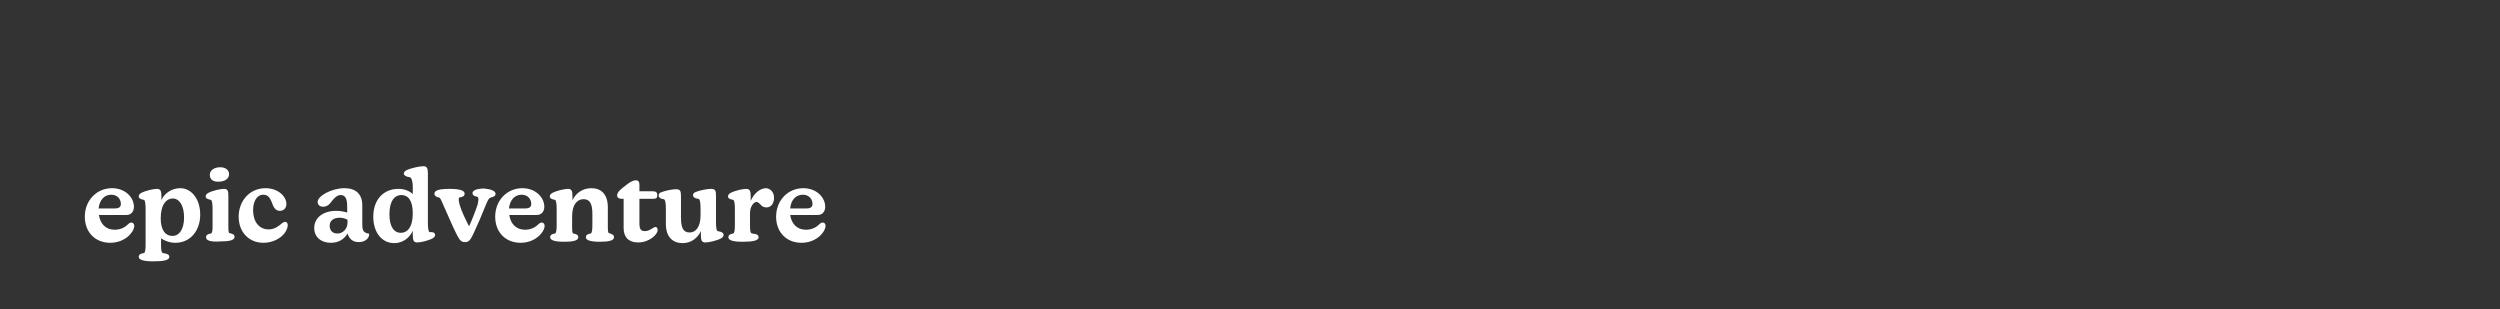 <?xml version="1.0" encoding="utf-8"?>
<!-- Generator: Adobe Illustrator 26.1.0, SVG Export Plug-In . SVG Version: 6.00 Build 0)  -->
<svg version="1.1" id="Layer_1" xmlns="http://www.w3.org/2000/svg" xmlns:xlink="http://www.w3.org/1999/xlink" x="0px" y="0px"
	 viewBox="0 0 728 90" enable-background="new 0 0 728 90" xml:space="preserve">
<rect x="0" y="0" width="728" height="90" fill="#333333" stroke="none"/>
<g>
	<path fill="#FFFFFF" d="M39.1,65.8c0,0.6-0.4,1.5-1,2.2c-1.1,1.4-3.2,2.7-6,2.7c-4.4,0-7.4-3.1-7.4-7.6c0-4.8,3.5-8.3,7.9-8.3
		c4,0,6.4,2.8,6.4,5.4c0,1.4-0.8,2.4-2.2,2.4h-8c0.4,2.6,2,4.3,4.6,4.3c1.8,0,3.1-0.8,3.9-1.6c0.3-0.3,0.6-0.5,1-0.5
		C38.7,64.8,39.1,65.2,39.1,65.8z M28.7,60.7l4.7,0c1.2,0,1.8-0.4,1.8-1.3c0-1.4-1-2.7-2.8-2.7C30.3,56.7,29,58.3,28.7,60.7z"/>
	<path fill="#FFFFFF" d="M58.3,62.5c0,4.8-3,8.2-7.2,8.2c-1.7,0-3.2-0.6-4.2-1.3v1.8c0,1.7,0.1,2.4,0.6,2.5c1.2,0.2,1.8,0.4,1.8,1.1
		c0,1-1.7,1.3-4.7,1.3c-2.7,0-4.2-0.4-4.2-1.3c0-0.7,0.6-1,1.5-1.1c0.4-0.1,0.5-1.2,0.5-2.5V60.9c0-1.2-0.1-2.6-0.5-2.7
		c-1.1-0.2-1.5-0.5-1.5-1c0-0.4,0.2-0.7,0.7-1c1.3-0.7,3.6-1.2,4.6-1.2c1.1,0,1.3,0.7,1.3,2.2c0,0.3,0,0.7,0,1.1
		c0.9-2.1,3.1-3.5,5.5-3.5C55.7,54.8,58.3,57.9,58.3,62.5z M53.6,63.3c0-3.5-1.4-5.5-3.3-5.5c-1.8,0-3.5,1.7-3.5,5.8
		c0,3.6,1.5,5.1,3.4,5.1C52.2,68.7,53.6,66.8,53.6,63.3z"/>
	<path fill="#FFFFFF" d="M60,69.1c0-0.7,0.6-1,1.4-1.1c0.5-0.1,0.5-1.3,0.5-2.5v-4.6c0-1.2-0.1-2.6-0.5-2.7c-1.1-0.2-1.5-0.5-1.5-1
		c0-0.4,0.2-0.7,0.7-1c1.3-0.7,3.6-1.2,4.6-1.2c1.2,0,1.3,0.7,1.3,2.2c0,1,0,2.5,0,4.4v3.8c0,1.7,0,2.5,0.4,2.5
		c0.9,0.2,1.4,0.4,1.4,1.1c0,1-1.7,1.3-4.1,1.3C61.5,70.5,60,70.1,60,69.1z M61.1,50.9c0-1.5,1.6-2.2,3-2.2c1.7,0,2.6,0.9,2.6,2
		c0,1.6-1.6,2.2-3,2.2C62,53,61.1,52.2,61.1,50.9z"/>
	<path fill="#FFFFFF" d="M69.5,63.1c0-4.7,3.3-8.3,7.8-8.3c3.7,0,6.1,2.4,6.1,4.6c0,1.2-0.8,2-1.9,2c-1.4,0-1.9-1.2-2.4-2.6
		c-0.4-0.9-0.9-2.1-2.4-2.1c-1.9,0-3,1.9-3,4.5c0,3.3,1.7,5.6,4.5,5.6c1.8,0,3-1,3.8-1.7c0.4-0.3,0.7-0.5,1-0.5c0.5,0,0.8,0.4,0.8,1
		s-0.4,1.7-1.1,2.5c-1,1.2-3.1,2.6-6,2.6C72.4,70.7,69.5,67.5,69.5,63.1z"/>
	<path fill="#FFFFFF" d="M107.5,68.3c0,1-1.1,2.2-3,2.2c-1.6,0-2.7-0.7-3.3-2.5c-1,1.7-2.6,2.7-4.9,2.7c-2.8,0-4.8-1.7-4.8-4.3
		c0-3,2.6-5,6.4-5c1.1,0,2.3,0.2,3.2,0.5v-1.7c0-1.4-0.1-3.4-1.9-3.4c-1,0-1.8,0.8-2.6,1.8c-0.5,0.7-1.2,1.6-2.5,1.6
		c-1,0-1.6-0.6-1.6-1.4c0-1.8,4.2-4,7.8-4c3.4,0,5.2,1.8,5.2,5v5.4c0,1.5,0.1,2.5,1.7,2.8C107.5,68,107.5,68.1,107.5,68.3z
		 M101.2,64.8V64c-0.5-0.3-1.4-0.6-2.3-0.6c-1.8,0-2.9,0.9-2.9,2.3c0,1.3,0.7,2.3,2.3,2.3C99.7,68,101.2,66.8,101.2,64.8z"/>
	<path fill="#FFFFFF" d="M126.7,68.4c0,0.4-0.2,0.7-0.7,1c-1.3,0.7-3.5,1.2-4.5,1.2c-1.1,0-1.3-0.7-1.3-2.2c0-0.3,0-0.7,0-1.2
		c-0.9,2.1-3,3.6-5.4,3.6c-3.6,0-6.1-3.1-6.1-7.7c0-5,3-8.1,7.3-8.1c1.8,0,3.2,0.6,4.2,1.5v-2.2c0-1.2-0.3-2.6-0.9-2.7
		c-1.1-0.1-1.7-0.6-1.7-1c0-0.4,0.2-0.7,0.7-1c1.4-0.7,4-1.2,5-1.2c1.1,0,1.3,0.7,1.3,2.2c0,1,0,2.5,0,4.3v10c0,1.2,0.1,2.6,0.5,2.7
		C126.3,67.5,126.7,67.9,126.7,68.4z M120.2,62.1c0-3.8-1.4-5.3-3.3-5.3c-2.2,0-3.5,2-3.5,5.6c0,3.7,1.4,5.4,3.3,5.4
		C118.6,67.8,120.2,66.2,120.2,62.1z"/>
	<path fill="#FFFFFF" d="M144.3,56.4c0,0.7-0.5,0.9-1.3,1.1c-0.8,0.2-1.1,1.2-1.7,2.6c-1.3,3.2-2.1,5.1-3.5,8.1
		c-0.8,1.6-1.2,2.3-2.4,2.3c-1.2,0-1.6-0.7-2.4-2.2c-1-1.9-2.8-6.2-3.9-8.6c-0.7-1.6-0.9-2.1-1.3-2.2c-0.7-0.1-1.3-0.5-1.3-1.1
		c0-1,1.5-1.4,4.4-1.4c3.1,0,4.4,0.5,4.4,1.4c0,0.7-0.6,1-1.5,1.1c-0.4,0.1-0.2,1.2,0.1,2.3c0.5,1.7,1.7,4.2,2.7,6.1
		c1-2.2,2-4.8,2.5-6.4c0.2-0.9,0.4-2-0.1-2.2c-0.9-0.2-1.4-0.4-1.4-1.1c0-0.8,1.4-1.3,3.4-1.3C143,55.1,144.3,55.6,144.3,56.4z"/>
	<path fill="#FFFFFF" d="M158.6,65.8c0,0.6-0.4,1.5-1,2.2c-1.1,1.4-3.2,2.7-6,2.7c-4.4,0-7.4-3.1-7.4-7.6c0-4.8,3.5-8.3,7.9-8.3
		c4,0,6.4,2.8,6.4,5.4c0,1.4-0.8,2.4-2.2,2.4h-8c0.4,2.6,2,4.3,4.6,4.3c1.8,0,3.1-0.8,3.9-1.6c0.3-0.3,0.6-0.5,1-0.5
		C158.2,64.8,158.6,65.2,158.6,65.8z M148.2,60.7l4.7,0c1.2,0,1.8-0.4,1.8-1.3c0-1.4-1-2.7-2.8-2.7
		C149.8,56.7,148.5,58.3,148.2,60.7z"/>
	<path fill="#FFFFFF" d="M178.8,69.1c0,1-1.7,1.3-4.1,1.3c-2.6,0-4.1-0.4-4.1-1.3c0-0.7,0.6-1,1.4-1.1c0.4-0.1,0.5-1.2,0.5-2.5v-3.2
		c0-3.1-0.8-4.3-2.6-4.3c-1.6,0-3.3,1.3-3.3,5v2.5c0,1.7,0,2.5,0.4,2.5c0.9,0.2,1.4,0.4,1.4,1.1c0,1-1.7,1.3-4.1,1.3
		c-2.6,0-4.1-0.4-4.1-1.3c0-0.7,0.6-1,1.4-1.1c0.4-0.1,0.5-1.2,0.5-2.5v-4.6c0-1.2-0.1-2.6-0.5-2.7c-1.1-0.2-1.5-0.5-1.5-1
		c0-0.4,0.2-0.7,0.7-1c1.3-0.7,3.6-1.2,4.6-1.2c1.1,0,1.3,0.7,1.3,2.2v1.1c1-2.1,3-3.5,5.5-3.5c2.8,0,4.8,1.7,4.8,5.6v5
		c0,1.7,0,2.5,0.4,2.5C178.3,68.2,178.8,68.4,178.8,69.1z"/>
	<path fill="#FFFFFF" d="M191.5,67c0,1.3-2.4,3.6-5.7,3.6c-2.7,0-4.2-1.5-4.2-4.2l0-8.5h-0.5c-0.6,0-1.4-0.2-1.4-1
		c0-1,1.3-2,2.5-2.9c1.1-0.9,2.1-1.5,3-1.5c0.6,0,1,0.4,1,1.2v2h3.8c1,0,1.4,0.3,1.4,1.1c0,0.8-0.2,1.1-1.4,1.1h-3.8V65
		c0,1.7,0.4,2.3,1.6,2.3c1.5,0,2.4-1.2,3.1-1.2C191.3,66.1,191.5,66.5,191.5,67z"/>
	<path fill="#FFFFFF" d="M210.7,68.4c0,0.4-0.2,0.7-0.7,1c-1.3,0.7-3.6,1.2-4.6,1.2c-1.1,0-1.3-0.7-1.3-2.2v-1.1
		c-1,2.1-2.9,3.5-5.3,3.5c-2.8,0-4.9-1.7-4.9-5.6v-4.4c0-1.2-0.1-2.7-0.6-2.8c-1.1-0.1-1.5-0.6-1.5-1.1c0-0.4,0.2-0.7,0.7-0.9
		c1.3-0.5,3.3-0.9,4.4-0.9c1.3,0,1.4,0.7,1.4,2.2c0,1,0,2.4,0,4.3v1.8c0,2.8,0.6,4.3,2.5,4.3c1.6,0,3.2-1.3,3.2-5v-2
		c0-1.2-0.1-2.7-0.6-2.8c-1.2-0.1-1.6-0.6-1.6-1.1c0-0.4,0.3-0.7,0.8-0.9c1.3-0.5,3.3-0.9,4.5-0.9c1.3,0,1.4,0.7,1.4,2.2
		c0,1,0,2.5,0,4.4v3.1c0,1.2,0.1,2.6,0.5,2.6C210.3,67.5,210.7,67.9,210.7,68.4z"/>
	<path fill="#FFFFFF" d="M225.4,57.6c0,1.7-0.9,2.8-2.2,2.8c-0.9,0-1.4-0.4-1.8-0.9c-0.3-0.3-0.7-0.7-1.1-0.7
		c-0.8,0-1.9,1.3-1.9,3.3v3.4c0,1.7,0.1,2.4,0.6,2.5c1.3,0.1,1.9,0.4,1.9,1.1c0,1-1.8,1.3-4.7,1.3c-2.6,0-4.1-0.4-4.1-1.3
		c0-0.7,0.6-1,1.4-1.1c0.4-0.1,0.5-1.2,0.5-2.5v-4.6c0-1.2-0.1-2.6-0.5-2.7c-1.1-0.2-1.5-0.5-1.5-1c0-0.4,0.2-0.7,0.7-1
		c1.3-0.7,3.6-1.2,4.6-1.2c1.1,0,1.3,0.7,1.3,2.2v1.3c1-2.3,2.8-3.7,4.5-3.7C224.2,54.9,225.4,55.8,225.4,57.6z"/>
	<path fill="#FFFFFF" d="M240.4,65.8c0,0.6-0.4,1.5-1,2.2c-1.1,1.4-3.2,2.7-6,2.7c-4.4,0-7.4-3.1-7.4-7.6c0-4.8,3.5-8.3,7.9-8.3
		c4,0,6.4,2.8,6.4,5.4c0,1.4-0.8,2.4-2.2,2.4h-8c0.4,2.6,2,4.3,4.6,4.3c1.8,0,3.1-0.8,3.9-1.6c0.3-0.3,0.6-0.5,1-0.5
		C240.1,64.8,240.4,65.2,240.4,65.8z M230.1,60.7l4.7,0c1.2,0,1.8-0.4,1.8-1.3c0-1.4-1-2.7-2.8-2.7
		C231.7,56.7,230.3,58.3,230.1,60.7z"/>
</g>
</svg>
